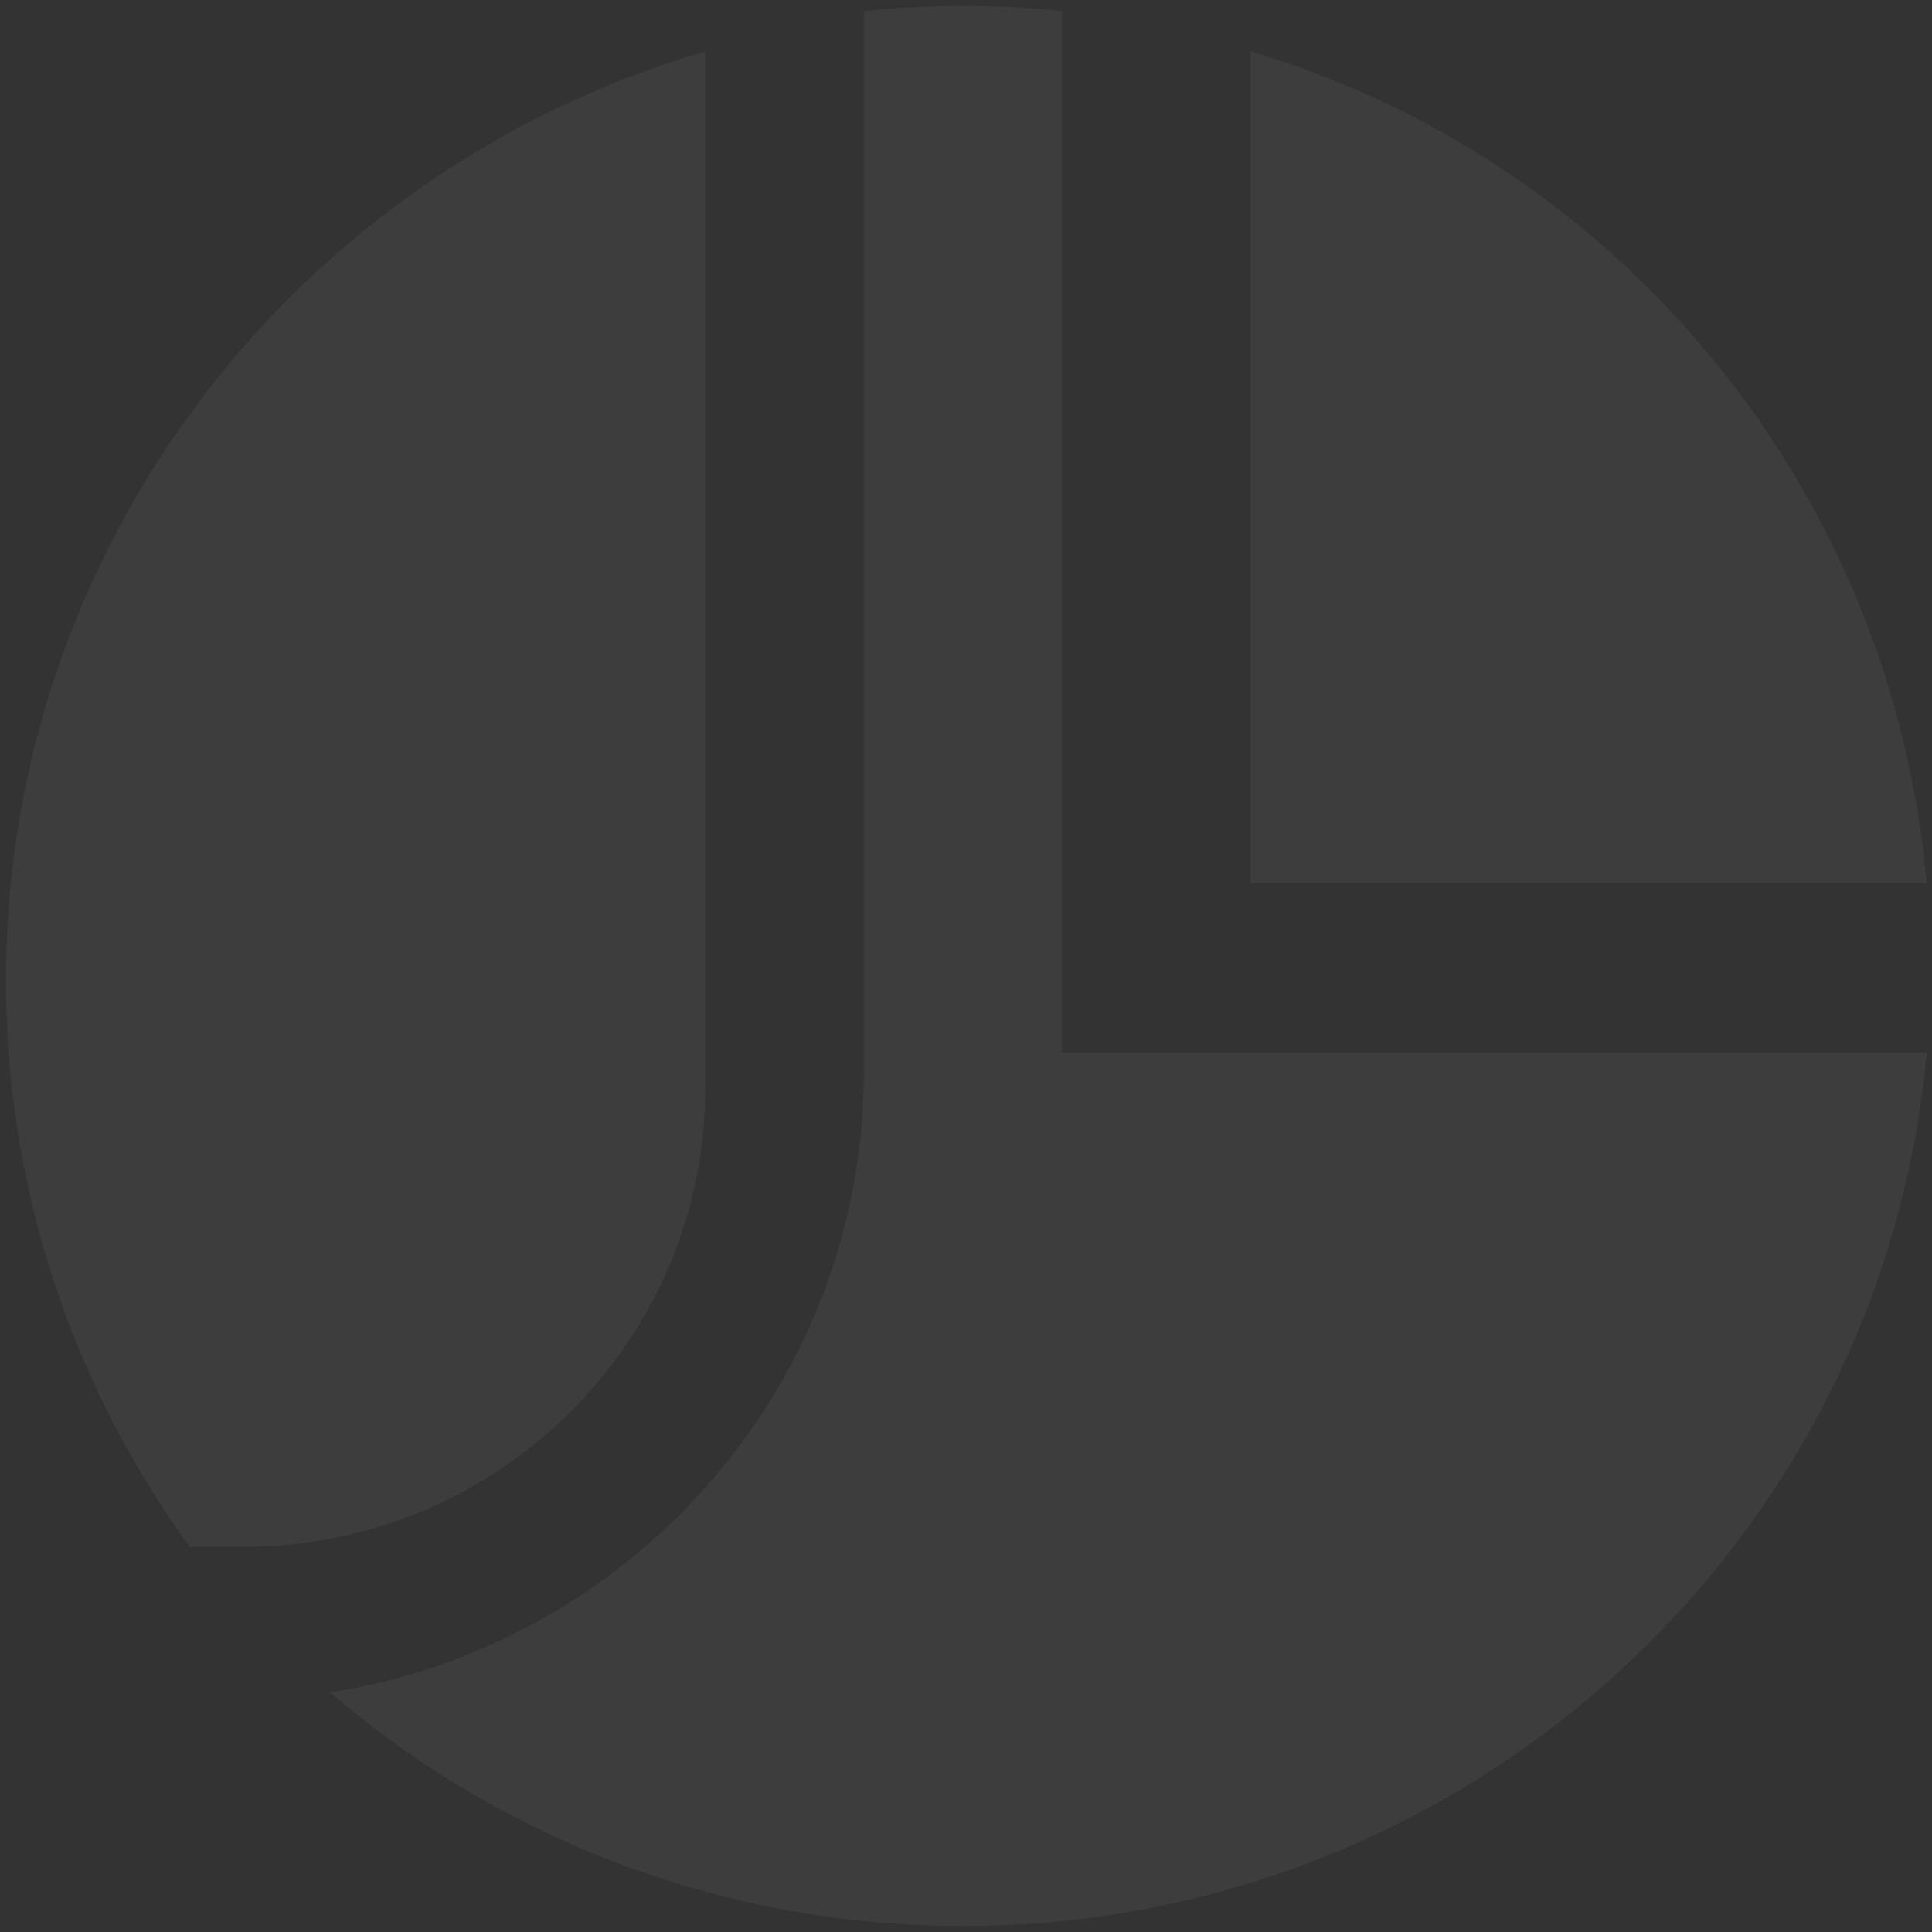 <svg xmlns="http://www.w3.org/2000/svg" width="163" height="163" viewBox="0 0 163 163">
    <rect x="0" y="0" width="163" height="163" fill="#333333" stroke="none"/>
    <g fill="none" fill-rule="evenodd" opacity=".05">
        <g fill="#FFF" fill-rule="nonzero" stroke="#FFF">
            <g>
                <g>
                    <path d="M81.233 1C123.398 1 158.045 32.904 162 73.703H89.1v87.92c-2.589.248-5.213.377-7.867.377-2.651 0-5.272-.13-7.858-.378v-89.12c0-26.255-19.185-48.147-44.375-52.606C43.114 8.106 61.336 1 81.233 1zM162 89c-3.119 32.749-25.74 59.738-56 69V89h56zM20.572 33C41.76 33 59 50.128 59 71.183V158C25.436 147.892 1 116.914 1 80.262 1 62.63 6.658 46.314 16.26 33h4.312z" transform="translate(-1253 -1520) translate(-80 889) translate(1333 631) matrix(1 0 0 -1 0 163)"/>
                </g>
            </g>
        </g>
    </g>
</svg>
